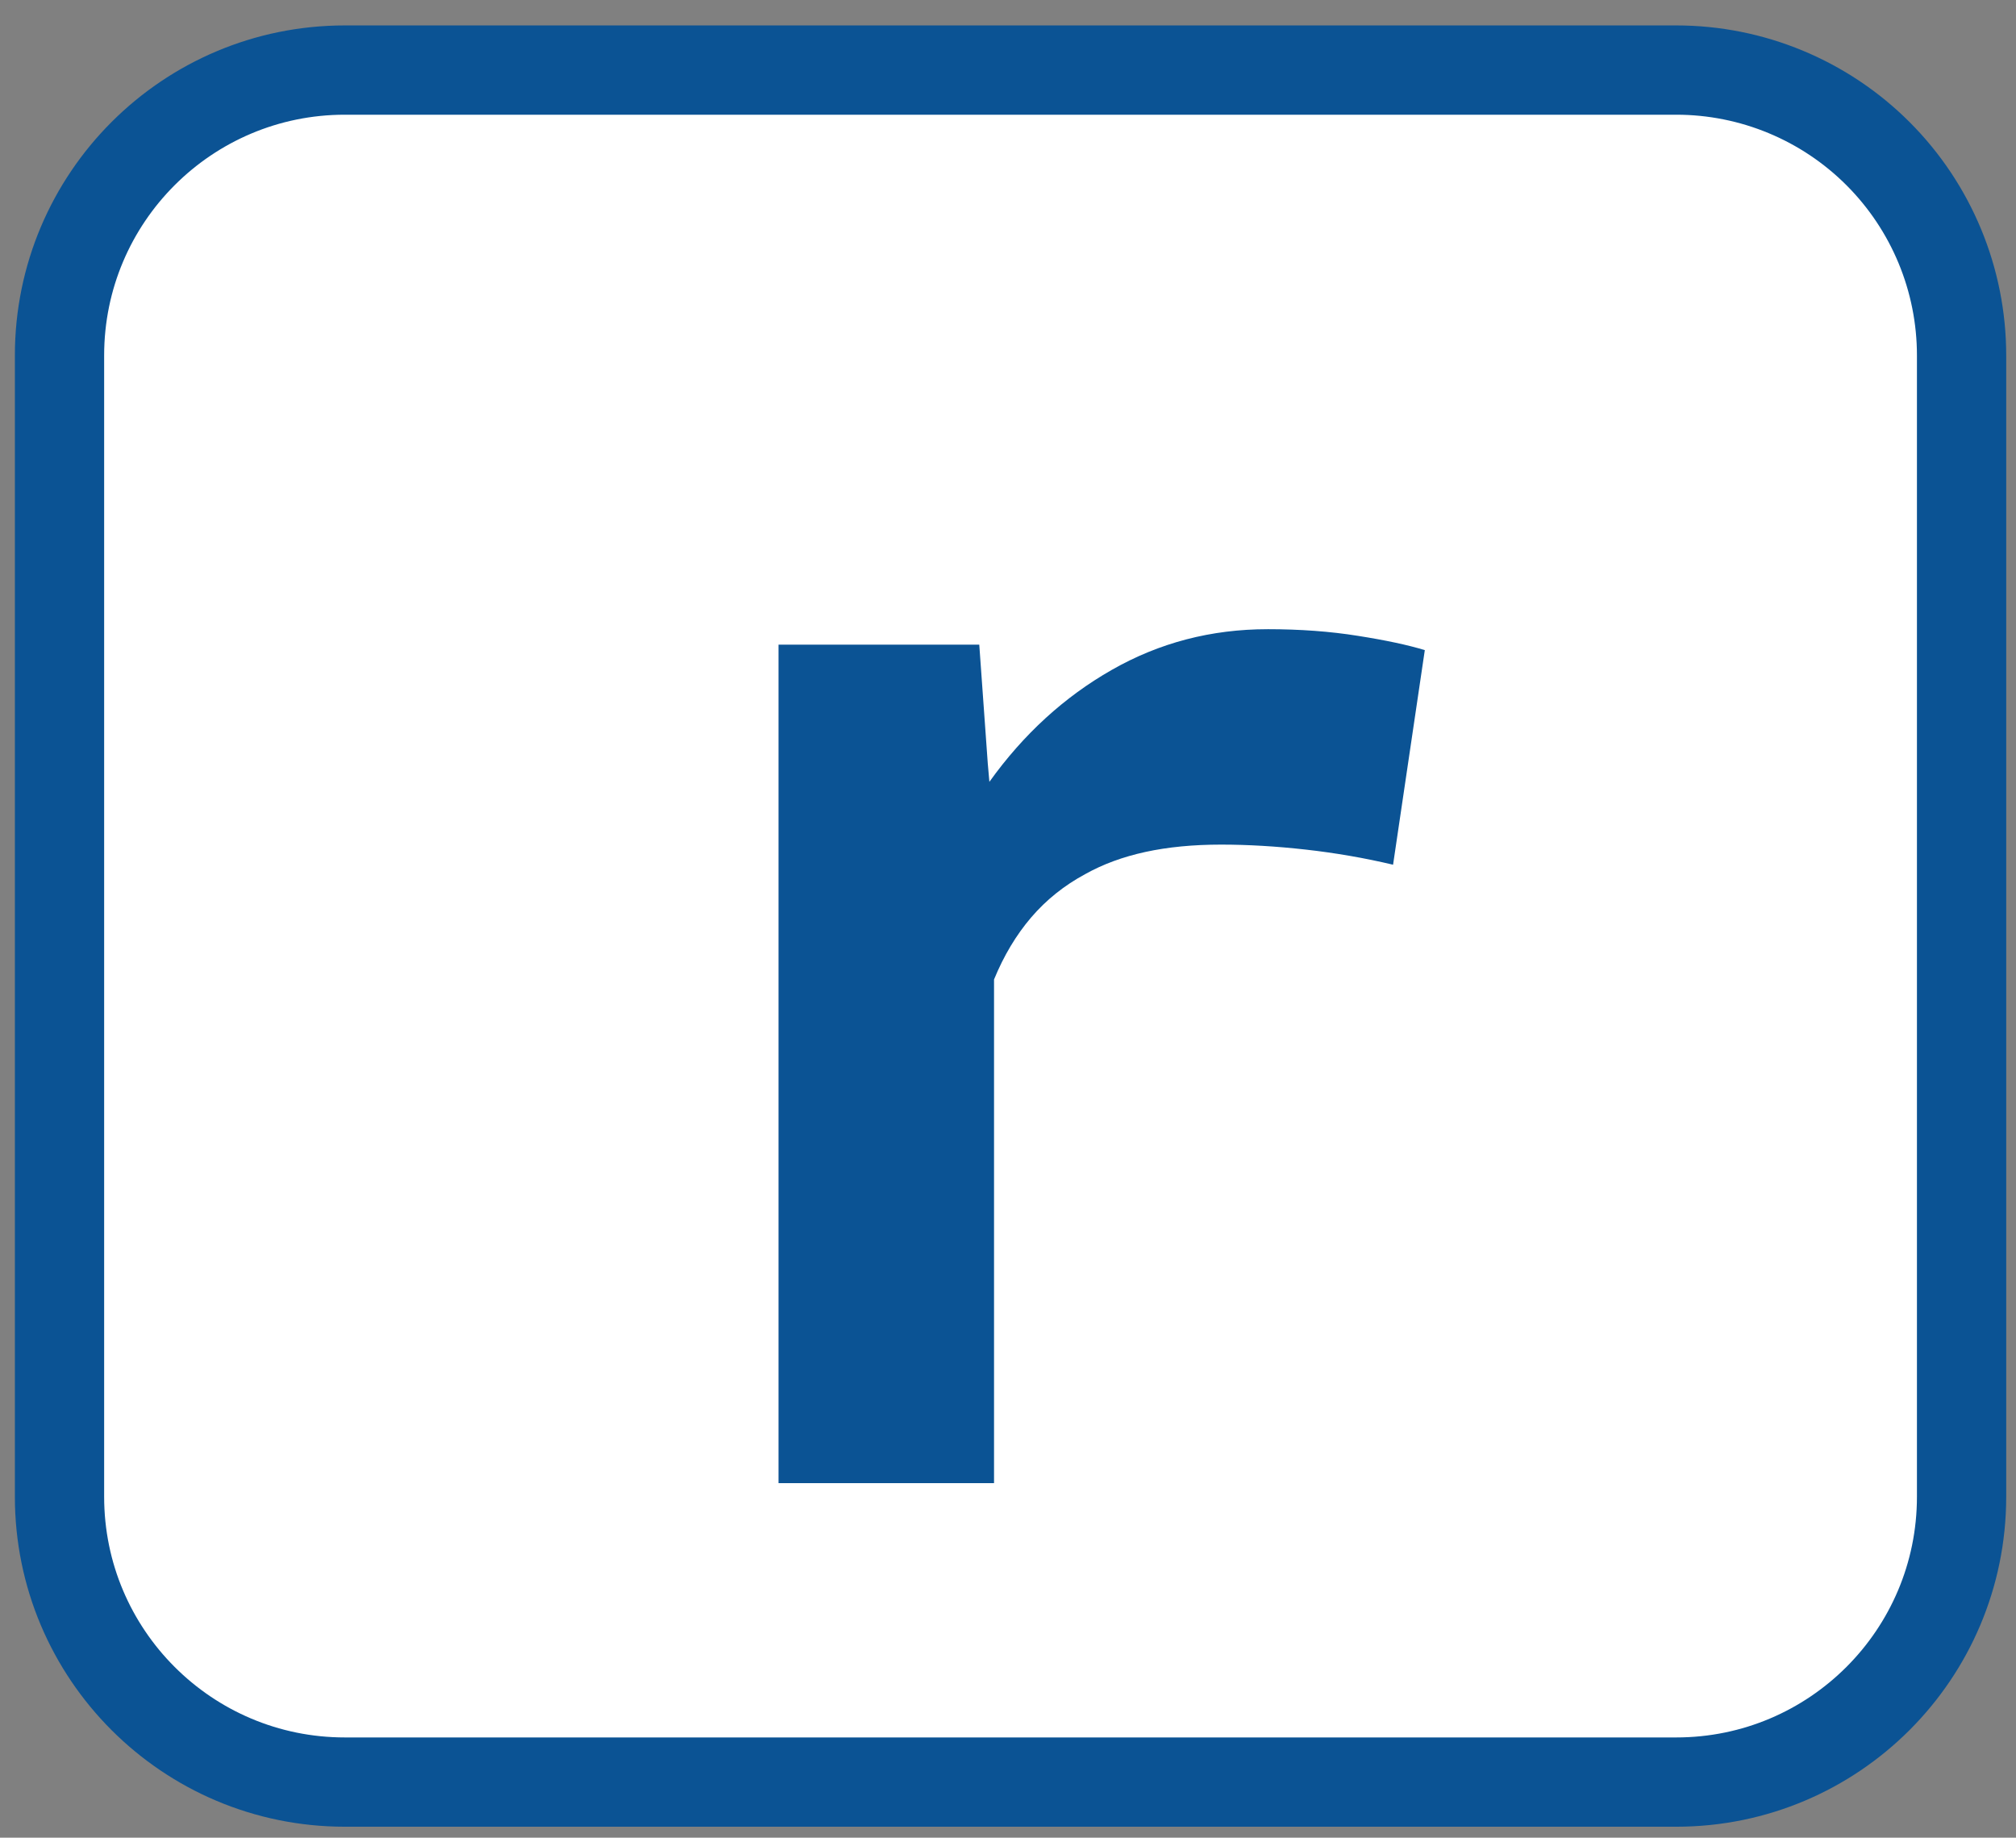 <svg version="1.1" viewBox="0.0 0.0 271.0 247.0" fill="none" stroke="none" stroke-linecap="square" stroke-miterlimit="10" xmlns:xlink="http://www.w3.org/1999/xlink" xmlns="http://www.w3.org/2000/svg"><rect x="0.0" y="0.0" width="271.0" height="247.0" fill="#808080" stroke="none"/><clipPath id="p.0"><path d="m0 0l271.0 0l0 247.0l-271.0 0l0 -247.0z" clip-rule="nonzero"/></clipPath><g clip-path="url(#p.0)"><path fill="#000000" fill-opacity="0.0" d="m0 0l271.0 0l0 247.0l-271.0 0z" fill-rule="evenodd"/><path fill="#ffffff" d="m8 47.77l0 0c0 -21.181 17.171 -38.352 38.352 -38.352l178.98 0c10.172 0 19.927 4.041 27.119 11.233c7.192 7.192 11.233 16.948 11.233 27.119l0 153.405c0 21.181 -17.171 38.352 -38.352 38.352l-178.98 0c-21.181 0 -38.352 -17.171 -38.352 -38.352z" fill-rule="evenodd"/><path stroke="#0b5394" stroke-width="12.0" stroke-linejoin="round" stroke-linecap="butt" d="m8 47.77l0 0c0 -21.181 17.171 -38.352 38.352 -38.352l178.98 0c10.172 0 19.927 4.041 27.119 11.233c7.192 7.192 11.233 16.948 11.233 27.119l0 153.405c0 21.181 -17.171 38.352 -38.352 38.352l-178.98 0c-21.181 0 -38.352 -17.171 -38.352 -38.352z" fill-rule="evenodd"/><path fill="#000000" fill-opacity="0.0" d="m38.764 -41.449l196.472 0l0 331.843l-196.472 0z" fill-rule="evenodd"/><path fill="#0b5394" d="m170.389 84.57q-11.359 0 -20.938 5.469q-9.578 5.453 -16.453 15.047l-0.219 -2.5l-1.141 -15.938l-26.984 0l0 112.703l28.969 0l0 -67.703q1.969 -4.797 4.984 -8.328q3.031 -3.547 7.297 -5.844q3.547 -1.984 8.078 -2.969q4.531 -0.984 10.156 -0.984q5.422 0 11.406 0.672q5.984 0.672 11.719 2.031l4.266 -28.844q-3.438 -1.047 -9.016 -1.922q-5.562 -0.891 -12.125 -0.891z" fill-rule="nonzero"/></g></svg>